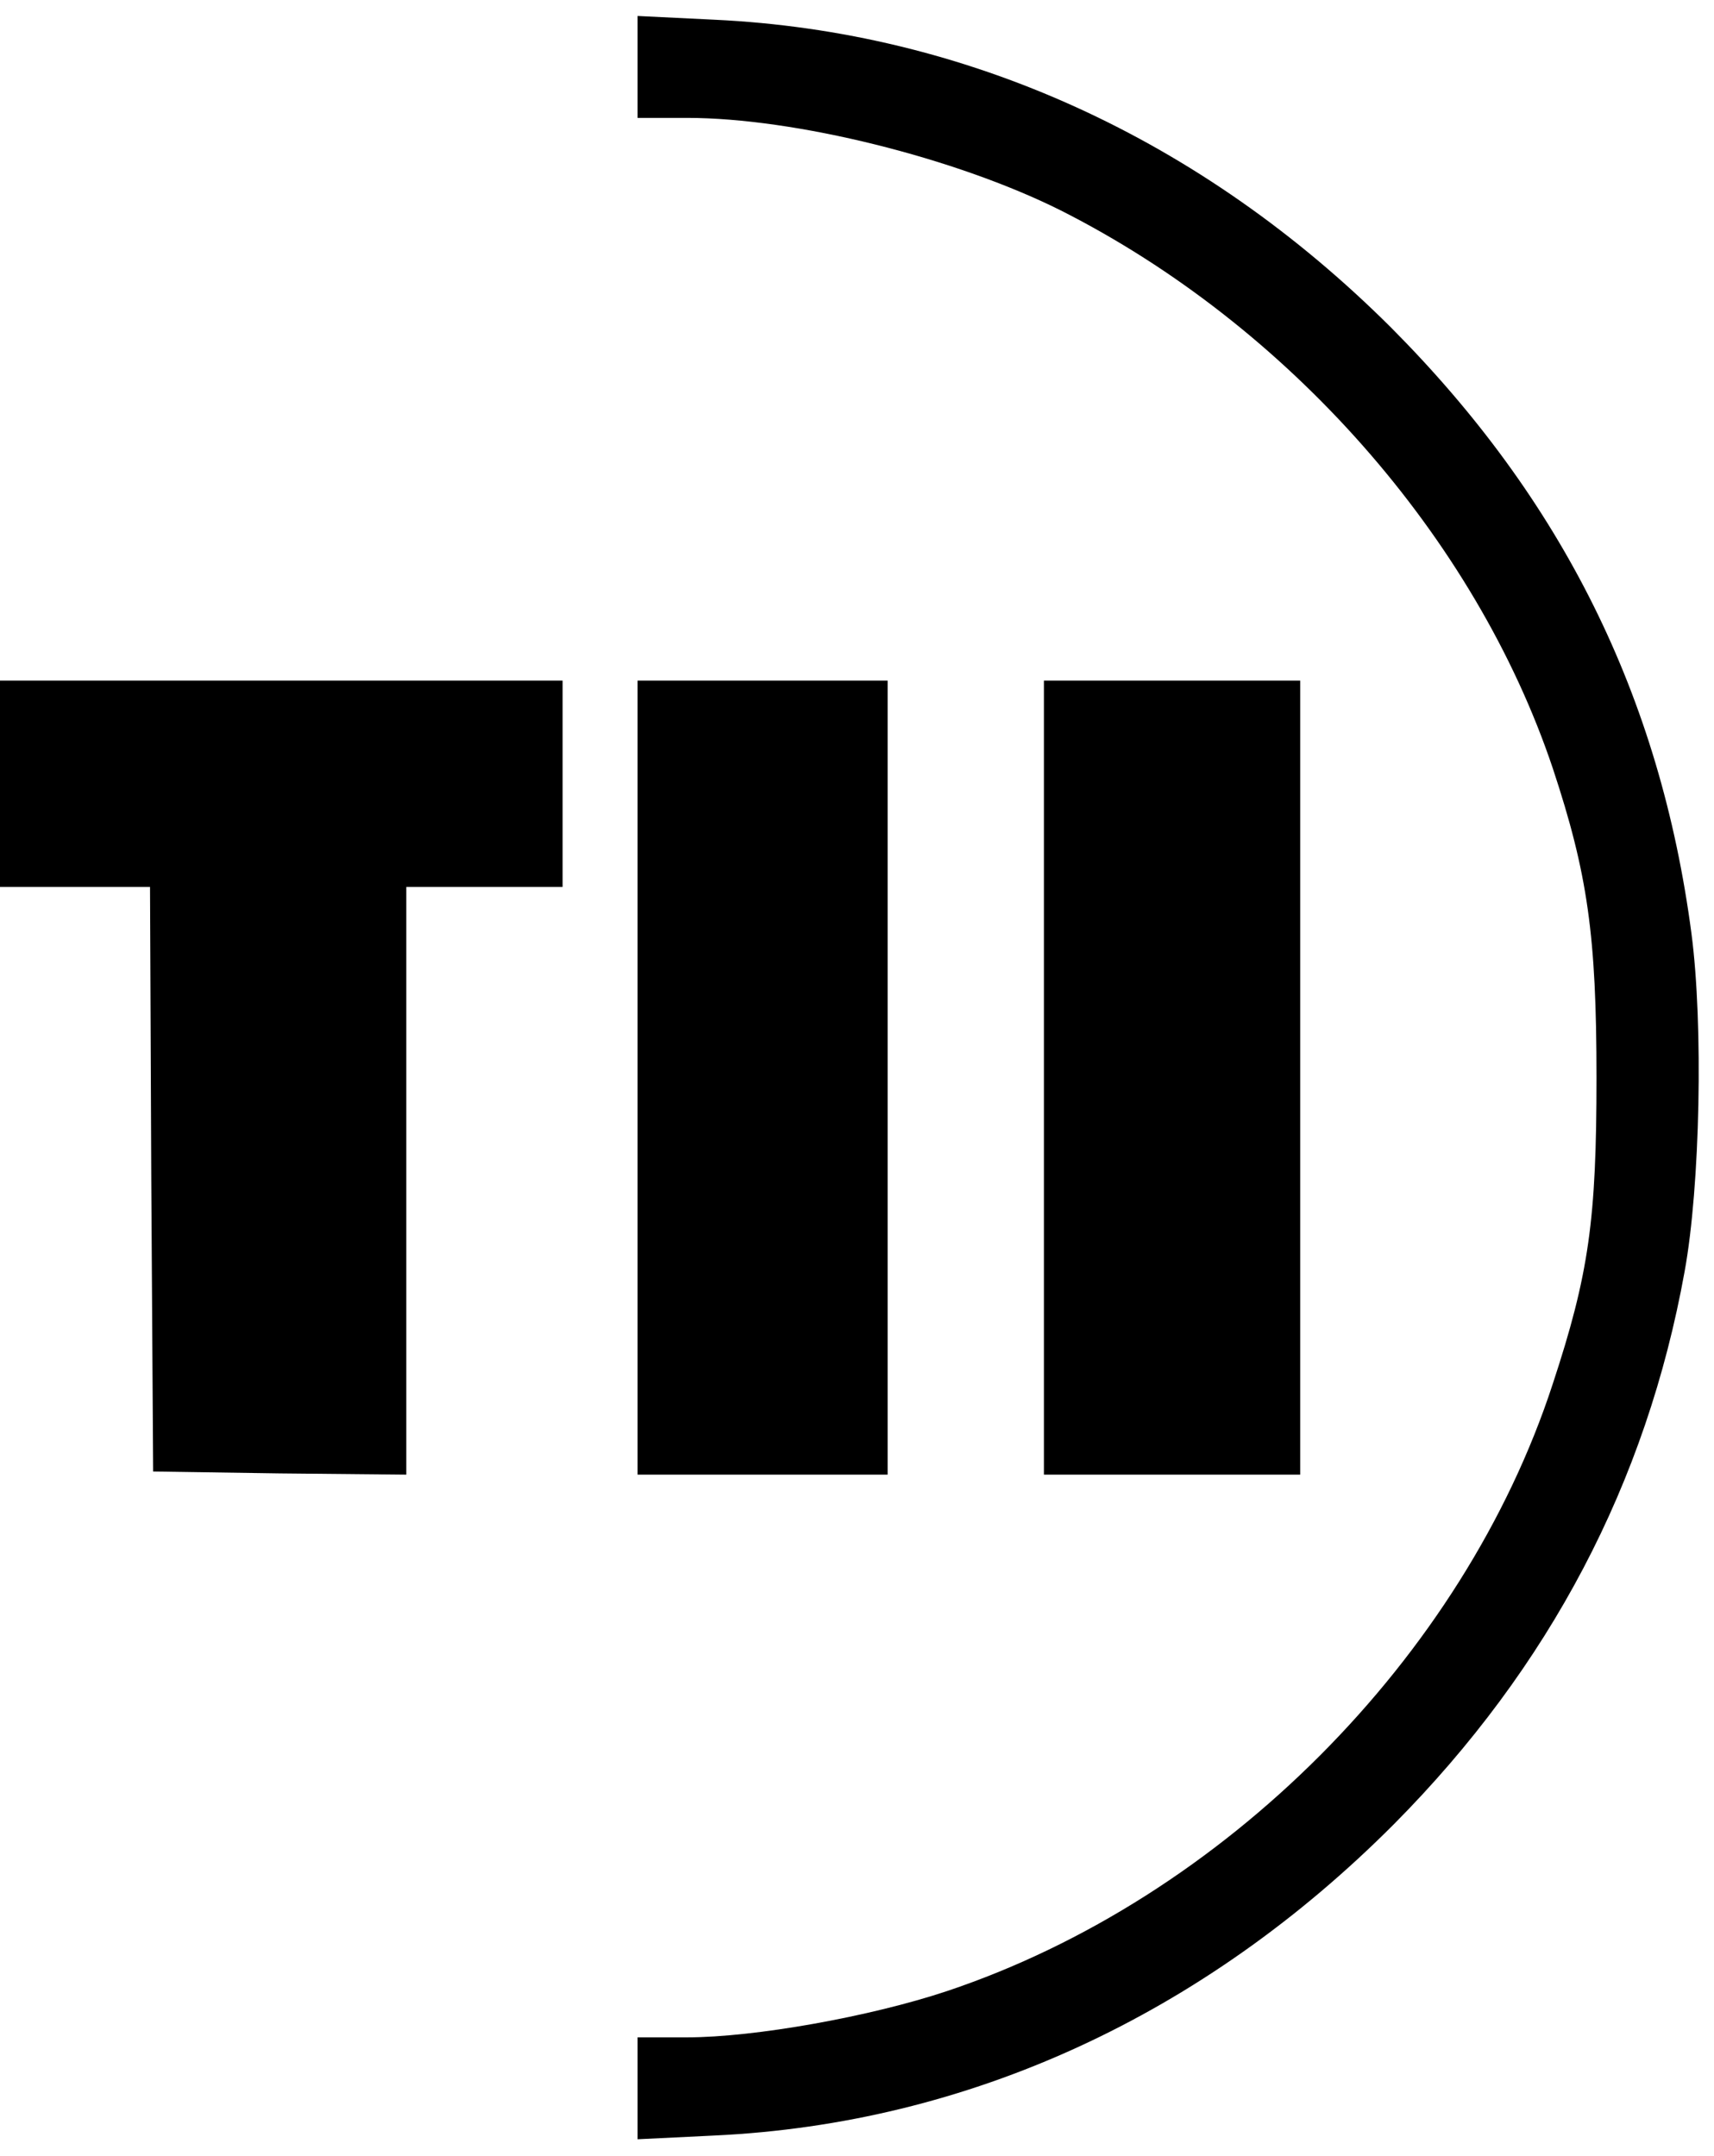 <svg width="101" height="127" viewBox="0 0 101 127" fill="none" xmlns="http://www.w3.org/2000/svg">
<path d="M37.571 3.925V6.945H40.481C46.854 6.945 56.32 9.303 62.508 12.397C75.916 19.174 86.93 31.661 91.497 45.253C93.56 51.478 94.076 55.125 94.076 63.486C94.076 71.848 93.634 75.053 91.497 81.535C86.23 97.669 72.085 111.85 55.804 117.302C51.274 118.812 44.459 120.028 40.481 120.028H37.571V123.048V126.032L42.102 125.811C57.057 125.111 70.907 118.738 82.141 107.467C91.313 98.222 97.022 87.355 99.269 74.905C100.19 69.859 100.374 60.356 99.674 55.015C97.833 41.017 92.05 29.415 81.957 19.285C70.796 8.161 56.946 1.862 42.102 1.162L37.571 0.941V3.925Z" fill="black"/>
<path d="M0 46.174V52.252H4.42H8.84L8.914 69.454L9.024 86.692L16.465 86.803L23.942 86.876V69.564V52.252H28.547H33.151V46.174V40.096H16.576H0V46.174Z" fill="black"/>
<path d="M37.571 63.486V86.876H44.938H52.305V63.486V40.096H44.938H37.571V63.486Z" fill="black"/>
<path d="M61.514 63.486V86.876H69.065H76.616V63.486V40.096H69.065H61.514V63.486Z" fill="black"/>
</svg>
